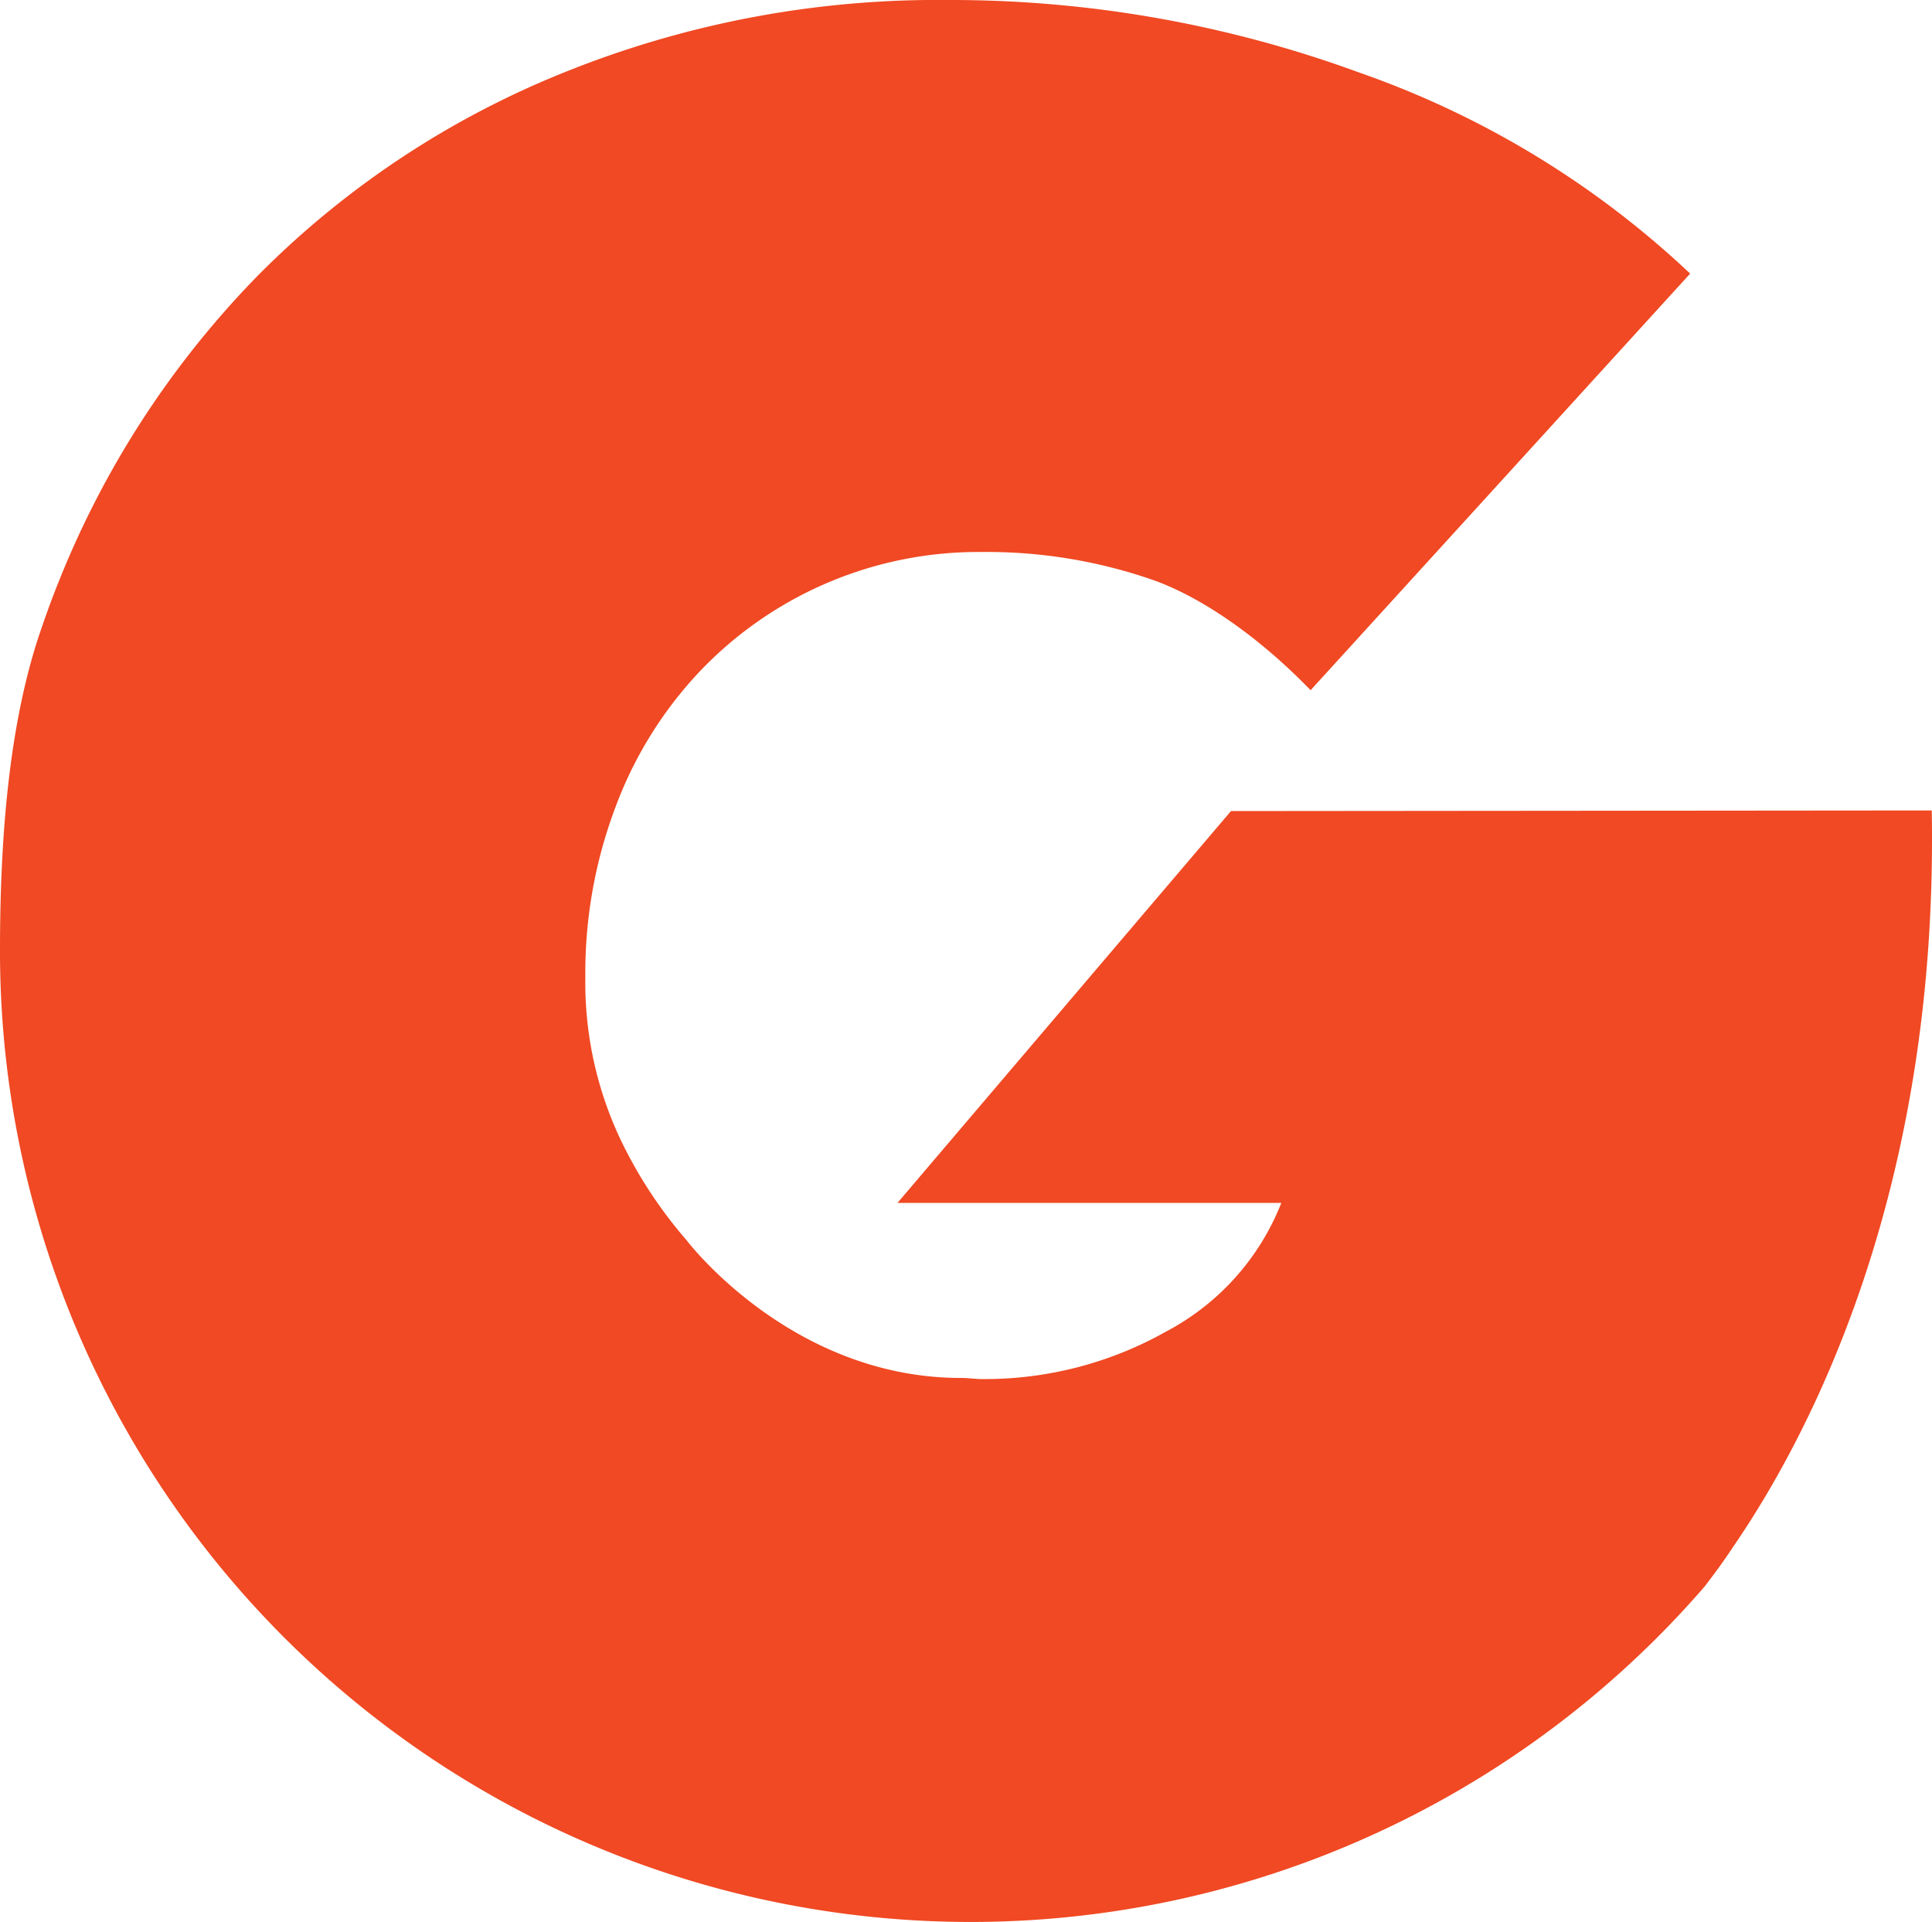 <?xml version="1.0" encoding="UTF-8"?>
<svg xmlns="http://www.w3.org/2000/svg" id="Layer_1" data-name="Layer 1" width="156.98" height="156.16" viewBox="0 0 156.98 156.16">
  <defs>
    <style>.cls-1{fill:#f04923;}</style>
  </defs>
  <path class="cls-1" d="M163.47,82.77c.56,31-10,50.9-16.15,59.85-.73,1.11-1.5,2.16-2.3,3.2A78.87,78.87,0,0,1,6.51,94.17c0-8.49.61-17.75,3.1-25.41.52-1.55,1.06-3.08,1.67-4.58a75.53,75.53,0,0,1,16.31-25A73.62,73.62,0,0,1,52.36,22.8a81,81,0,0,1,31.16-5.88,96.4,96.4,0,0,1,33.39,5.88,75.34,75.34,0,0,1,26.93,16.35L113,73c-4-4.14-8.74-7.55-12.93-9a41.13,41.13,0,0,0-13.77-2.23,31.24,31.24,0,0,0-22.93,9.7,32.5,32.5,0,0,0-6.84,11A38.12,38.12,0,0,0,54.07,96.3a29.84,29.84,0,0,0,2.87,13.23,36.48,36.48,0,0,0,5.34,8.14s8.48,11.25,22.39,11.21c.54,0,1.08.09,1.62.09a30,30,0,0,0,14.95-3.85,20.17,20.17,0,0,0,9.38-10.46H79.43l27.1-31.84Z" transform="translate(-6.51 -16.92)"></path>
</svg>